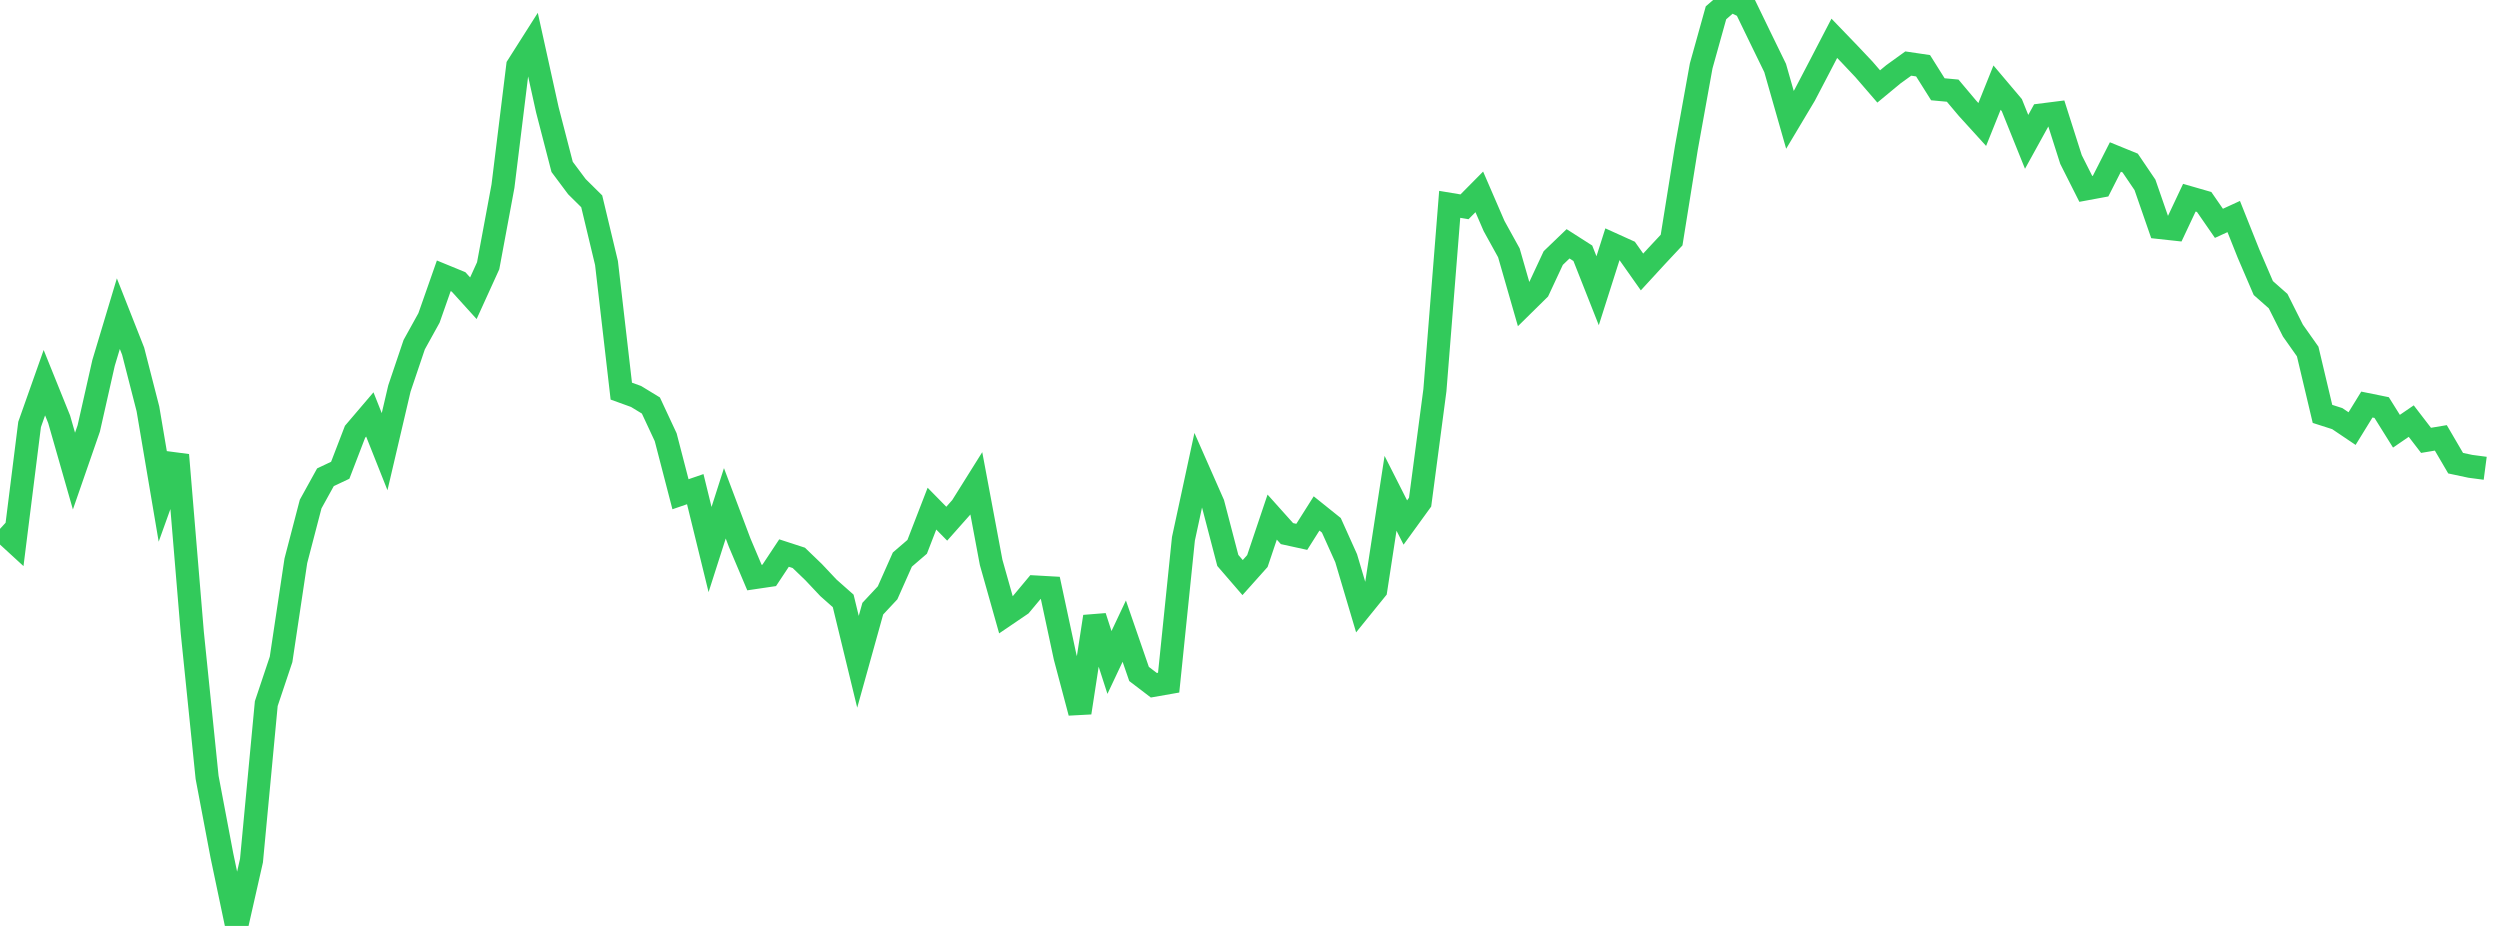 <?xml version="1.0" standalone="no"?><!DOCTYPE svg PUBLIC "-//W3C//DTD SVG 1.1//EN" "http://www.w3.org/Graphics/SVG/1.1/DTD/svg11.dtd"><svg width="135" height="50" viewBox="0 0 135 50" preserveAspectRatio="none" xmlns="http://www.w3.org/2000/svg" xmlns:xlink="http://www.w3.org/1999/xlink"><polyline points="0,28.558 0.799,29.291 1.598,22.921 2.396,20.665 3.195,22.645 3.994,25.439 4.793,23.136 5.592,19.598 6.391,16.938 7.189,18.962 7.988,22.078 8.787,26.795 9.586,24.57 10.385,34.172 11.183,41.978 11.982,46.197 12.781,50 13.58,46.473 14.379,37.994 15.178,35.607 15.976,30.283 16.775,27.219 17.574,25.772 18.373,25.394 19.172,23.316 19.97,22.38 20.769,24.391 21.568,20.978 22.367,18.612 23.166,17.168 23.964,14.895 24.763,15.223 25.562,16.105 26.361,14.35 27.16,10.053 27.959,3.561 28.757,2.305 29.556,5.924 30.355,9.011 31.154,10.081 31.953,10.871 32.751,14.204 33.55,21.121 34.349,21.41 35.148,21.897 35.947,23.609 36.746,26.689 37.544,26.414 38.343,29.675 39.142,27.179 39.941,29.3 40.74,31.189 41.538,31.071 42.337,29.865 43.136,30.125 43.935,30.894 44.734,31.742 45.533,32.45 46.331,35.737 47.13,32.868 47.929,32.013 48.728,30.216 49.527,29.529 50.325,27.467 51.124,28.28 51.923,27.38 52.722,26.104 53.521,30.367 54.32,33.198 55.118,32.656 55.917,31.699 56.716,31.744 57.515,35.474 58.314,38.485 59.112,33.298 59.911,35.774 60.71,34.081 61.509,36.394 62.308,37.003 63.107,36.863 63.905,29.096 64.704,25.392 65.503,27.204 66.302,30.264 67.101,31.189 67.899,30.296 68.698,27.923 69.497,28.815 70.296,28.99 71.095,27.726 71.893,28.366 72.692,30.142 73.491,32.832 74.29,31.845 75.089,26.638 75.888,28.216 76.686,27.115 77.485,21.07 78.284,11.035 79.083,11.168 79.882,10.361 80.68,12.205 81.479,13.652 82.278,16.432 83.077,15.645 83.876,13.934 84.675,13.166 85.473,13.676 86.272,15.7 87.071,13.191 87.87,13.553 88.669,14.686 89.467,13.818 90.266,12.964 91.065,7.984 91.864,3.558 92.663,0.692 93.462,0 94.26,0.385 95.059,2.034 95.858,3.672 96.657,6.471 97.456,5.133 98.254,3.606 99.053,2.068 99.852,2.897 100.651,3.743 101.45,4.668 102.249,4.007 103.047,3.432 103.846,3.55 104.645,4.821 105.444,4.895 106.243,5.844 107.041,6.722 107.84,4.732 108.639,5.677 109.438,7.66 110.237,6.211 111.036,6.11 111.834,8.614 112.633,10.199 113.432,10.051 114.231,8.478 115.03,8.804 115.828,9.982 116.627,12.284 117.426,12.371 118.225,10.676 119.024,10.906 119.822,12.06 120.621,11.693 121.42,13.695 122.219,15.555 123.018,16.26 123.817,17.851 124.615,18.981 125.414,22.35 126.213,22.606 127.012,23.144 127.811,21.846 128.609,22.008 129.408,23.286 130.207,22.739 131.006,23.779 131.805,23.645 132.604,25.012 133.402,25.182 134.201,25.287" fill="none" stroke="#32ca5b" stroke-width="1.25"/></svg>